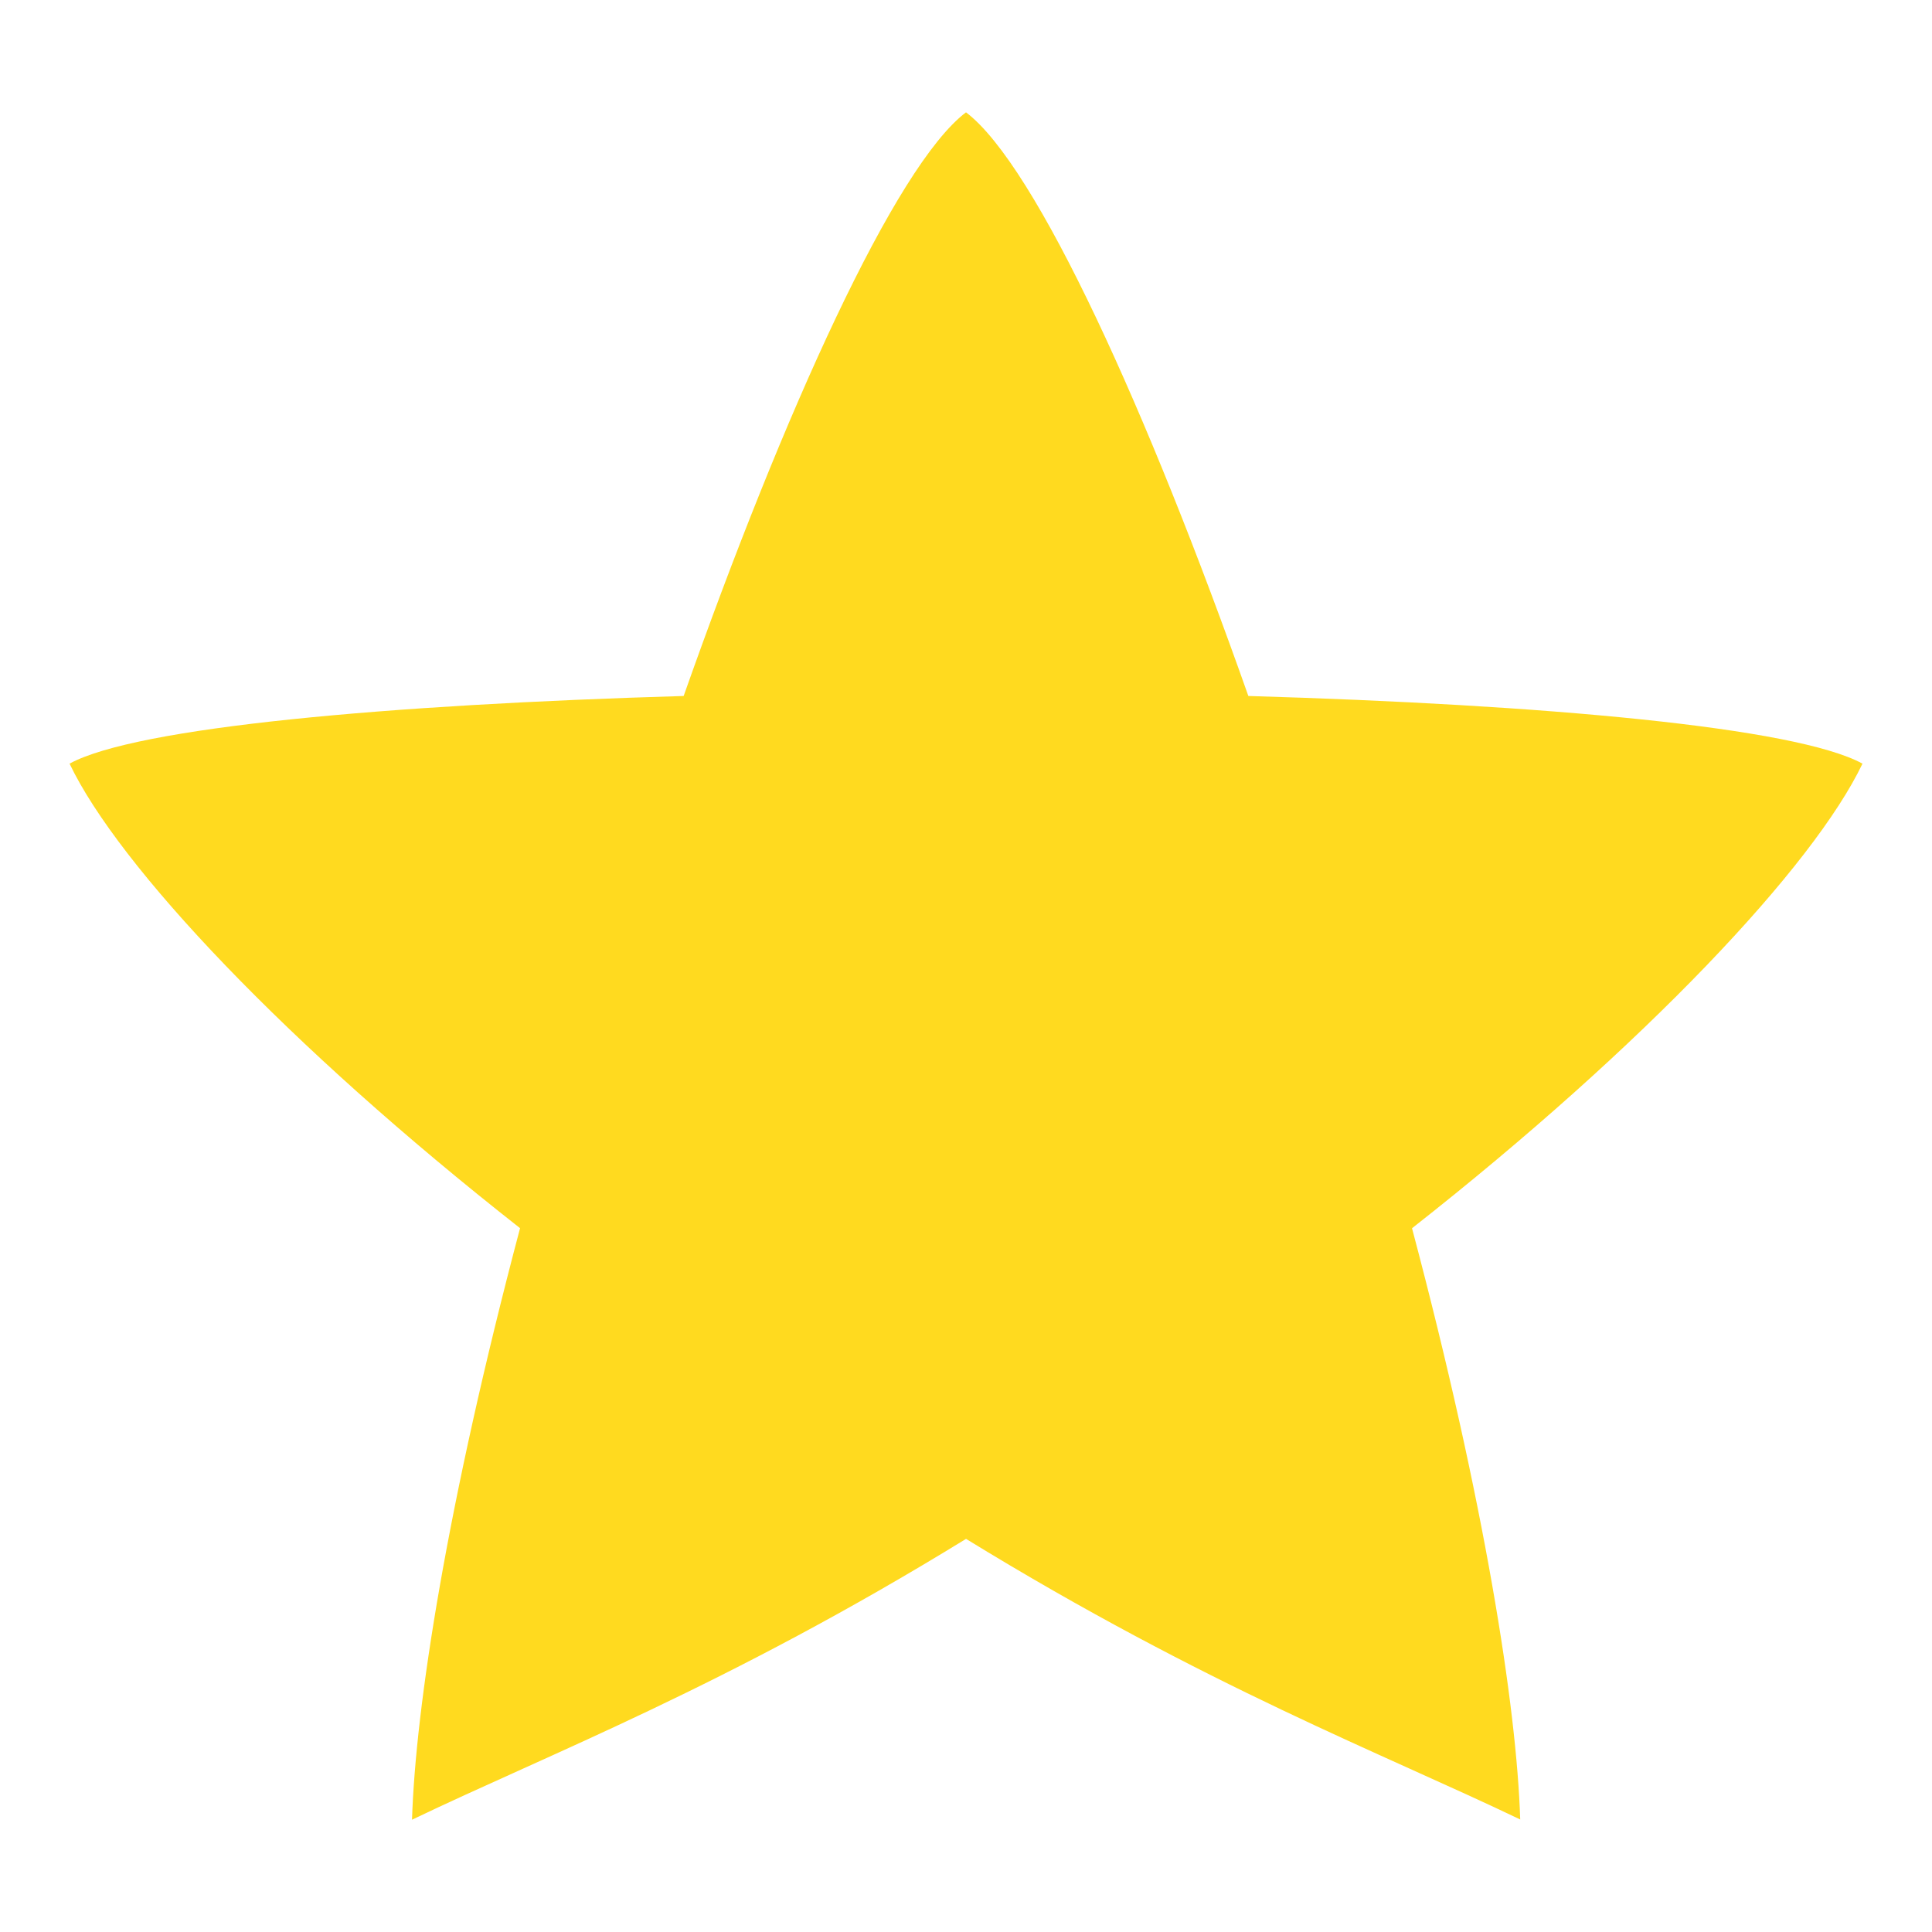 <?xml version="1.0" encoding="utf-8"?>
<!-- Generator: Adobe Illustrator 16.0.0, SVG Export Plug-In . SVG Version: 6.00 Build 0)  -->
<!DOCTYPE svg PUBLIC "-//W3C//DTD SVG 1.1//EN" "http://www.w3.org/Graphics/SVG/1.1/DTD/svg11.dtd">
<svg version="1.1" id="Layer_1" xmlns="http://www.w3.org/2000/svg" xmlns:xlink="http://www.w3.org/1999/xlink" x="0px"
     y="0px"
     width="50px" height="50px" viewBox="0 0 50 50" enable-background="new 0 0 50 50" xml:space="preserve">
<path fill="#FFDA1F" d="M25,2.907c1.823,1.377,4.711,7.748,7.307,15.105c7.65,0.224,14.168,0.807,15.894,1.751
	c-1.267,2.651-5.613,7.274-11.658,12.024c1.887,7.109,2.708,12.389,2.8,15.301c-3.559-1.707-8.121-3.443-14.342-7.262
	c-6.222,3.824-10.781,5.561-14.338,7.268c0.09-2.91,0.91-8.193,2.796-15.309C7.413,27.037,3.066,22.415,1.8,19.763
	c1.726-0.944,8.244-1.527,15.893-1.751C20.289,10.655,23.177,4.284,25,2.907z"/>
</svg>
